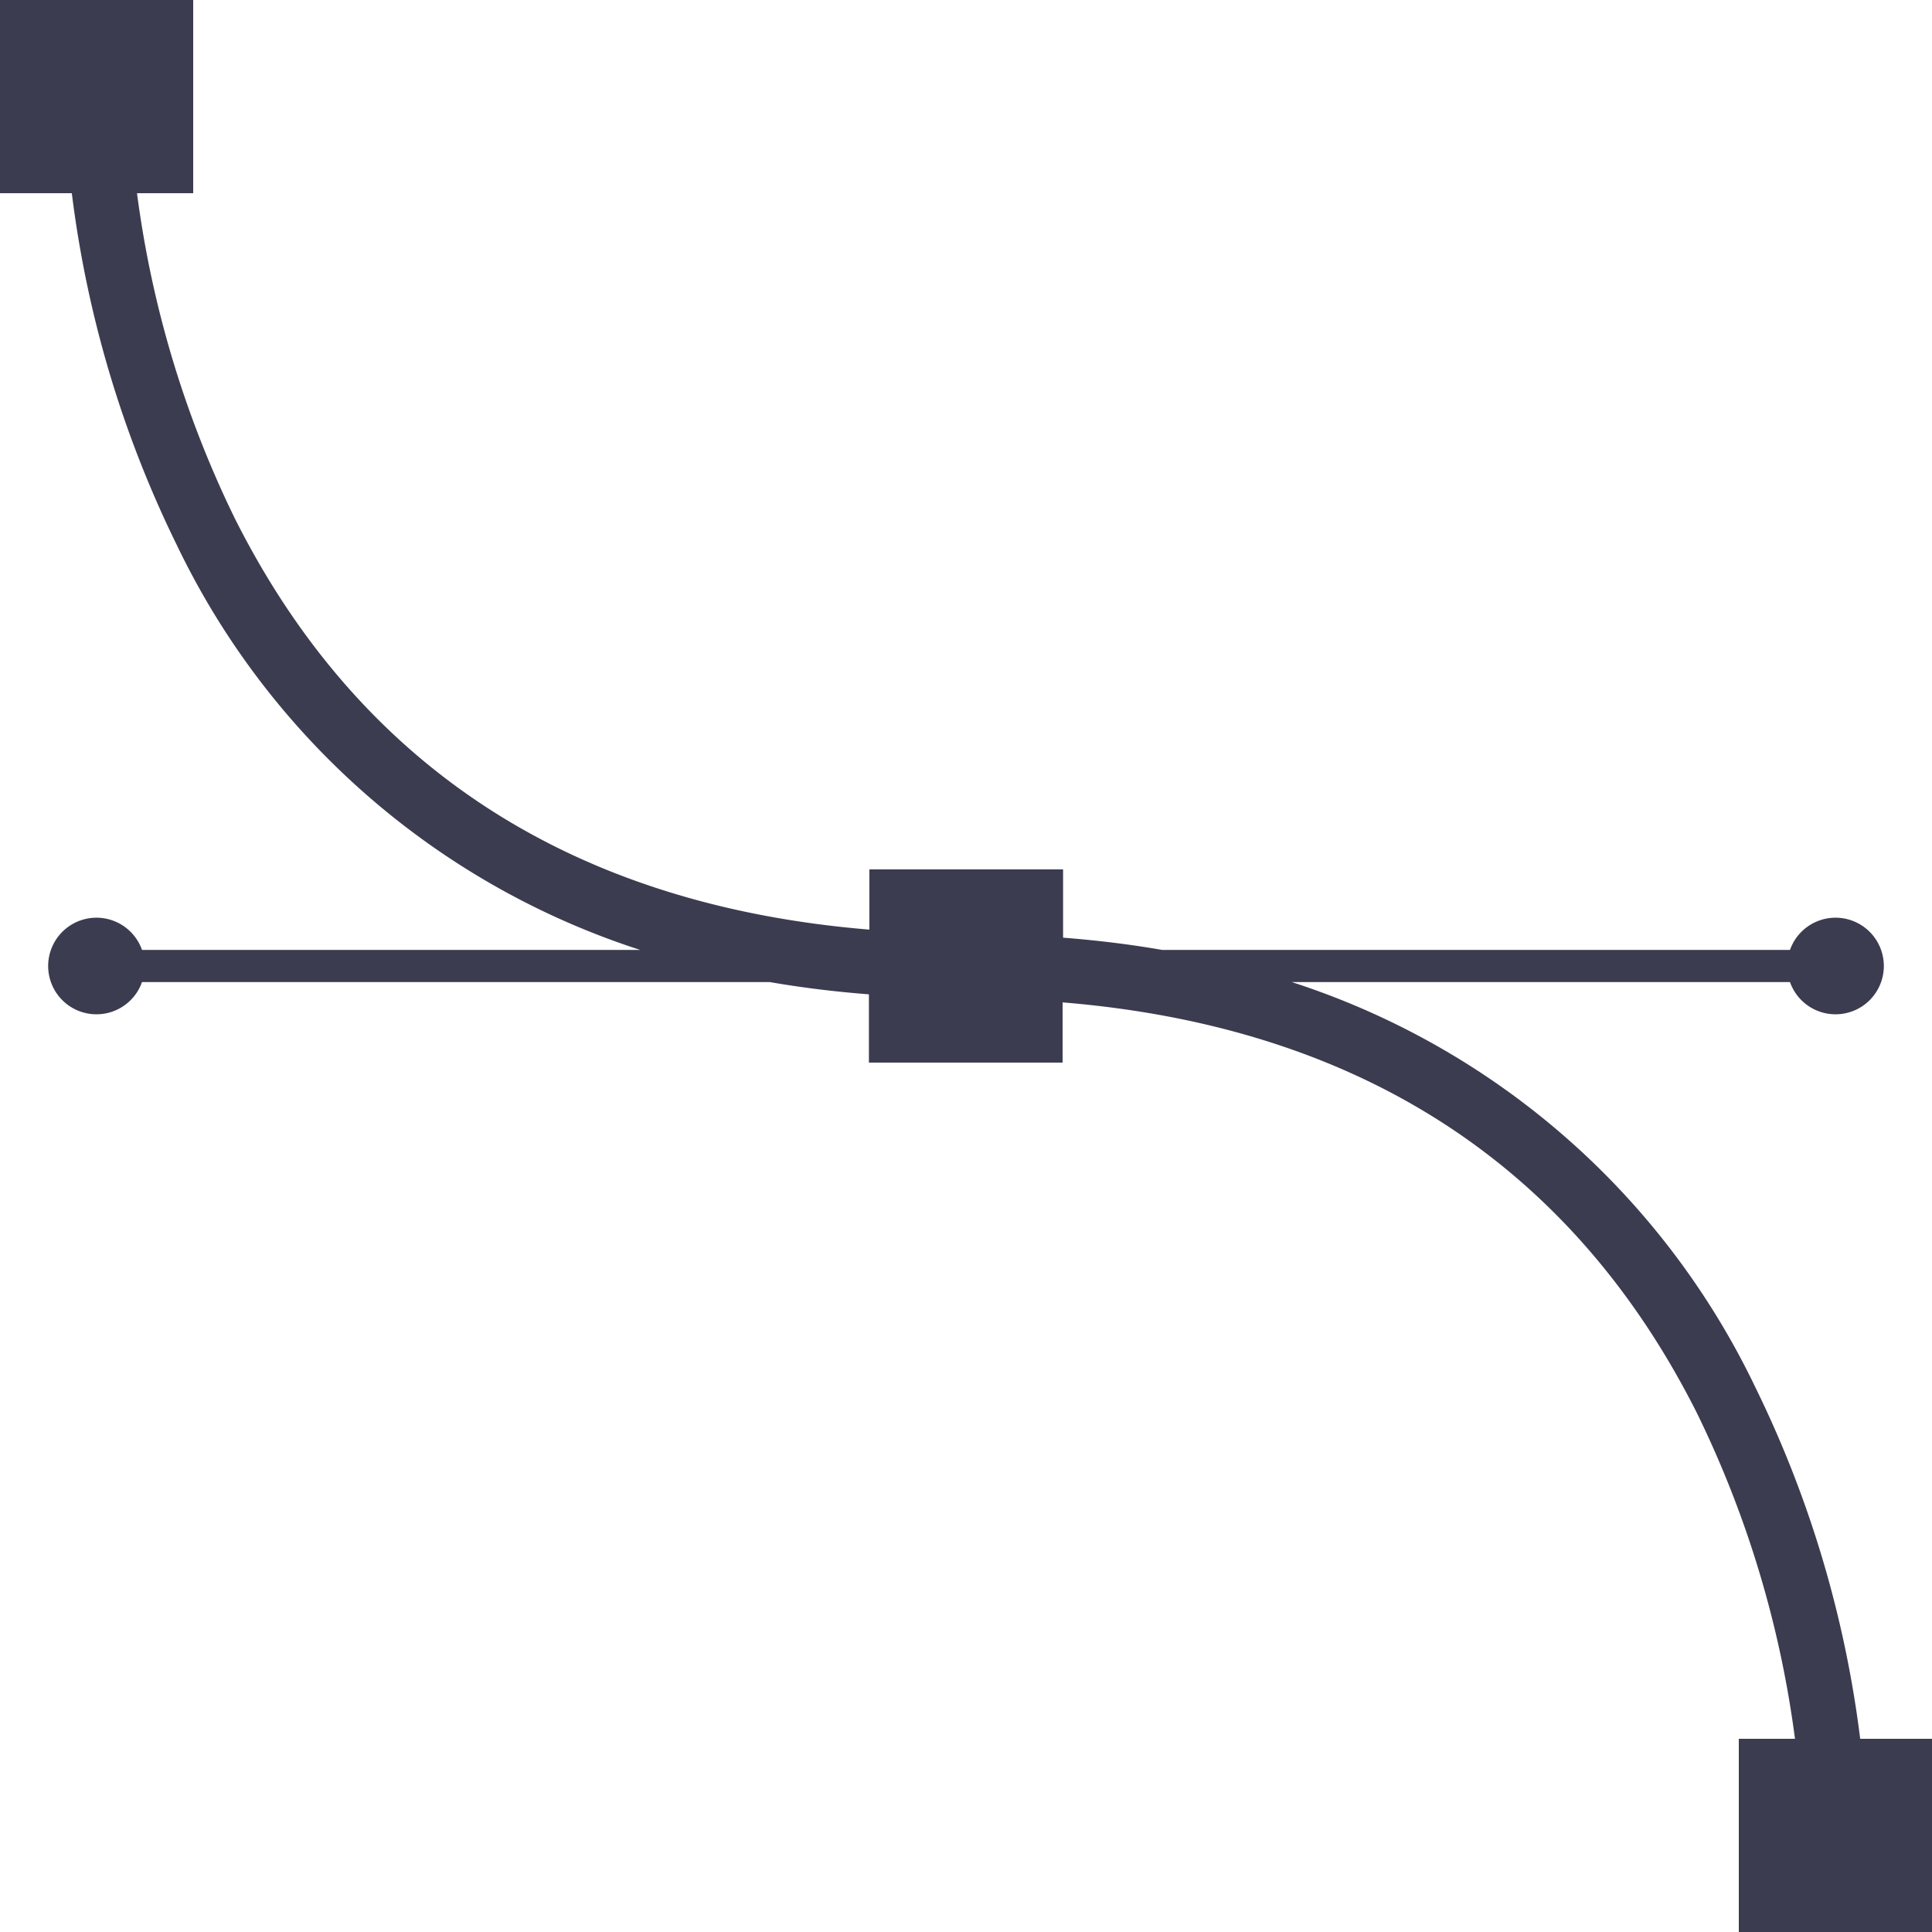<svg xmlns="http://www.w3.org/2000/svg" viewBox="0 0 120 120"><defs><style>.cls-1{fill:#3c3c50;}</style></defs><title>Artboard 27</title><g id="Layer_5" data-name="Layer 5"><path class="cls-1" d="M115.54,108A68.82,68.82,0,0,0,109,86.11,48.42,48.42,0,0,0,80.24,61h30.94a3,3,0,1,0,0-2h-39q-2.94-.51-6.15-.76V54H54v3.74C35.63,56.23,22.38,47.69,14.6,32.23A65.21,65.21,0,0,1,8.51,12H12V0H0V12H4.46A68.82,68.82,0,0,0,11,33.89,48.42,48.42,0,0,0,39.76,59H8.82a3,3,0,1,0,0,2h39q2.94.51,6.15.76V66H66V62.26c18.37,1.51,31.62,10.05,39.4,25.51A65.21,65.21,0,0,1,111.49,108H108v12h12V108Z"/></g></svg>